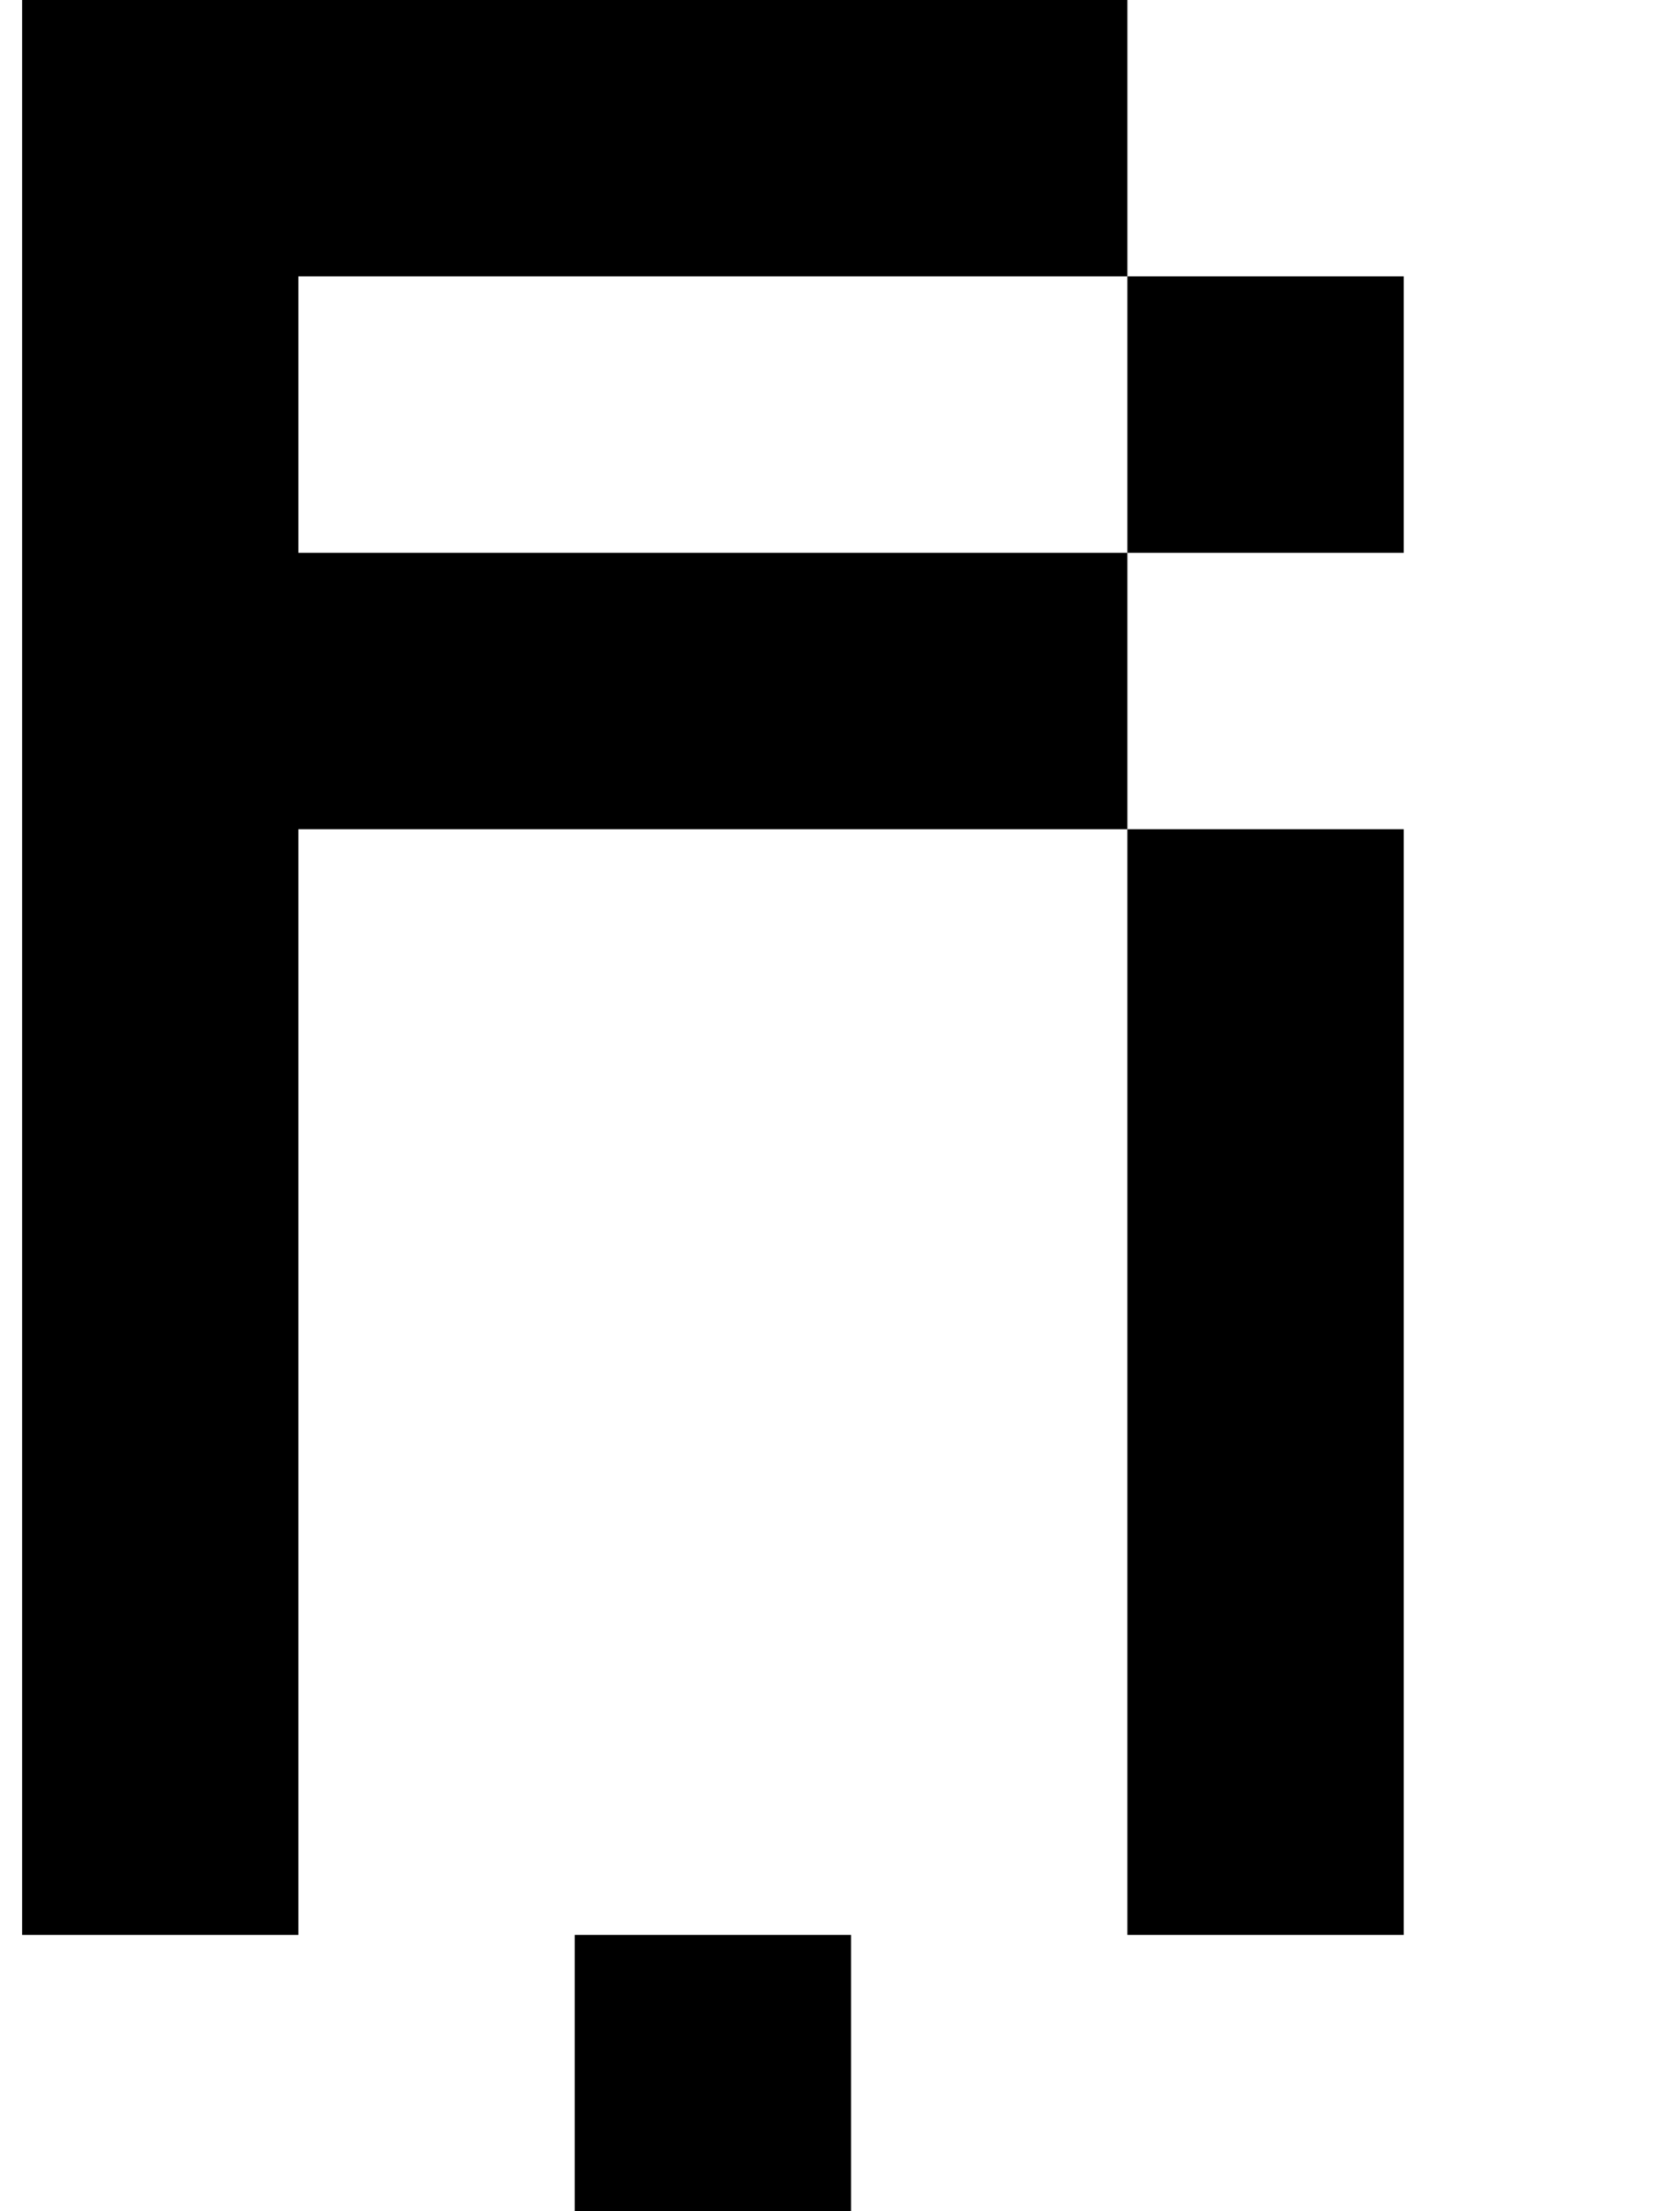 <?xml version="1.0" standalone="no"?>
<!DOCTYPE svg PUBLIC "-//W3C//DTD SVG 1.1//EN" "http://www.w3.org/Graphics/SVG/1.1/DTD/svg11.dtd" >
<svg xmlns="http://www.w3.org/2000/svg" xmlns:xlink="http://www.w3.org/1999/xlink" version="1.1" viewBox="-10 0 760 1000">
   <path fill="currentColor"
d="M500 875v-125v-125v-125v-125h125v125v125v125v125h-125zM0 875v-125v-125v-125v-125v-125v-125v-125h125h125h125h125v125h125v125h-125v-125h-125h-125h-125v125h125h125h125v125h-125h-125h-125v125v125v125v125h-125zM250 1125h-125v-125h125v-125h125v125v125h-125z
" />
</svg>
